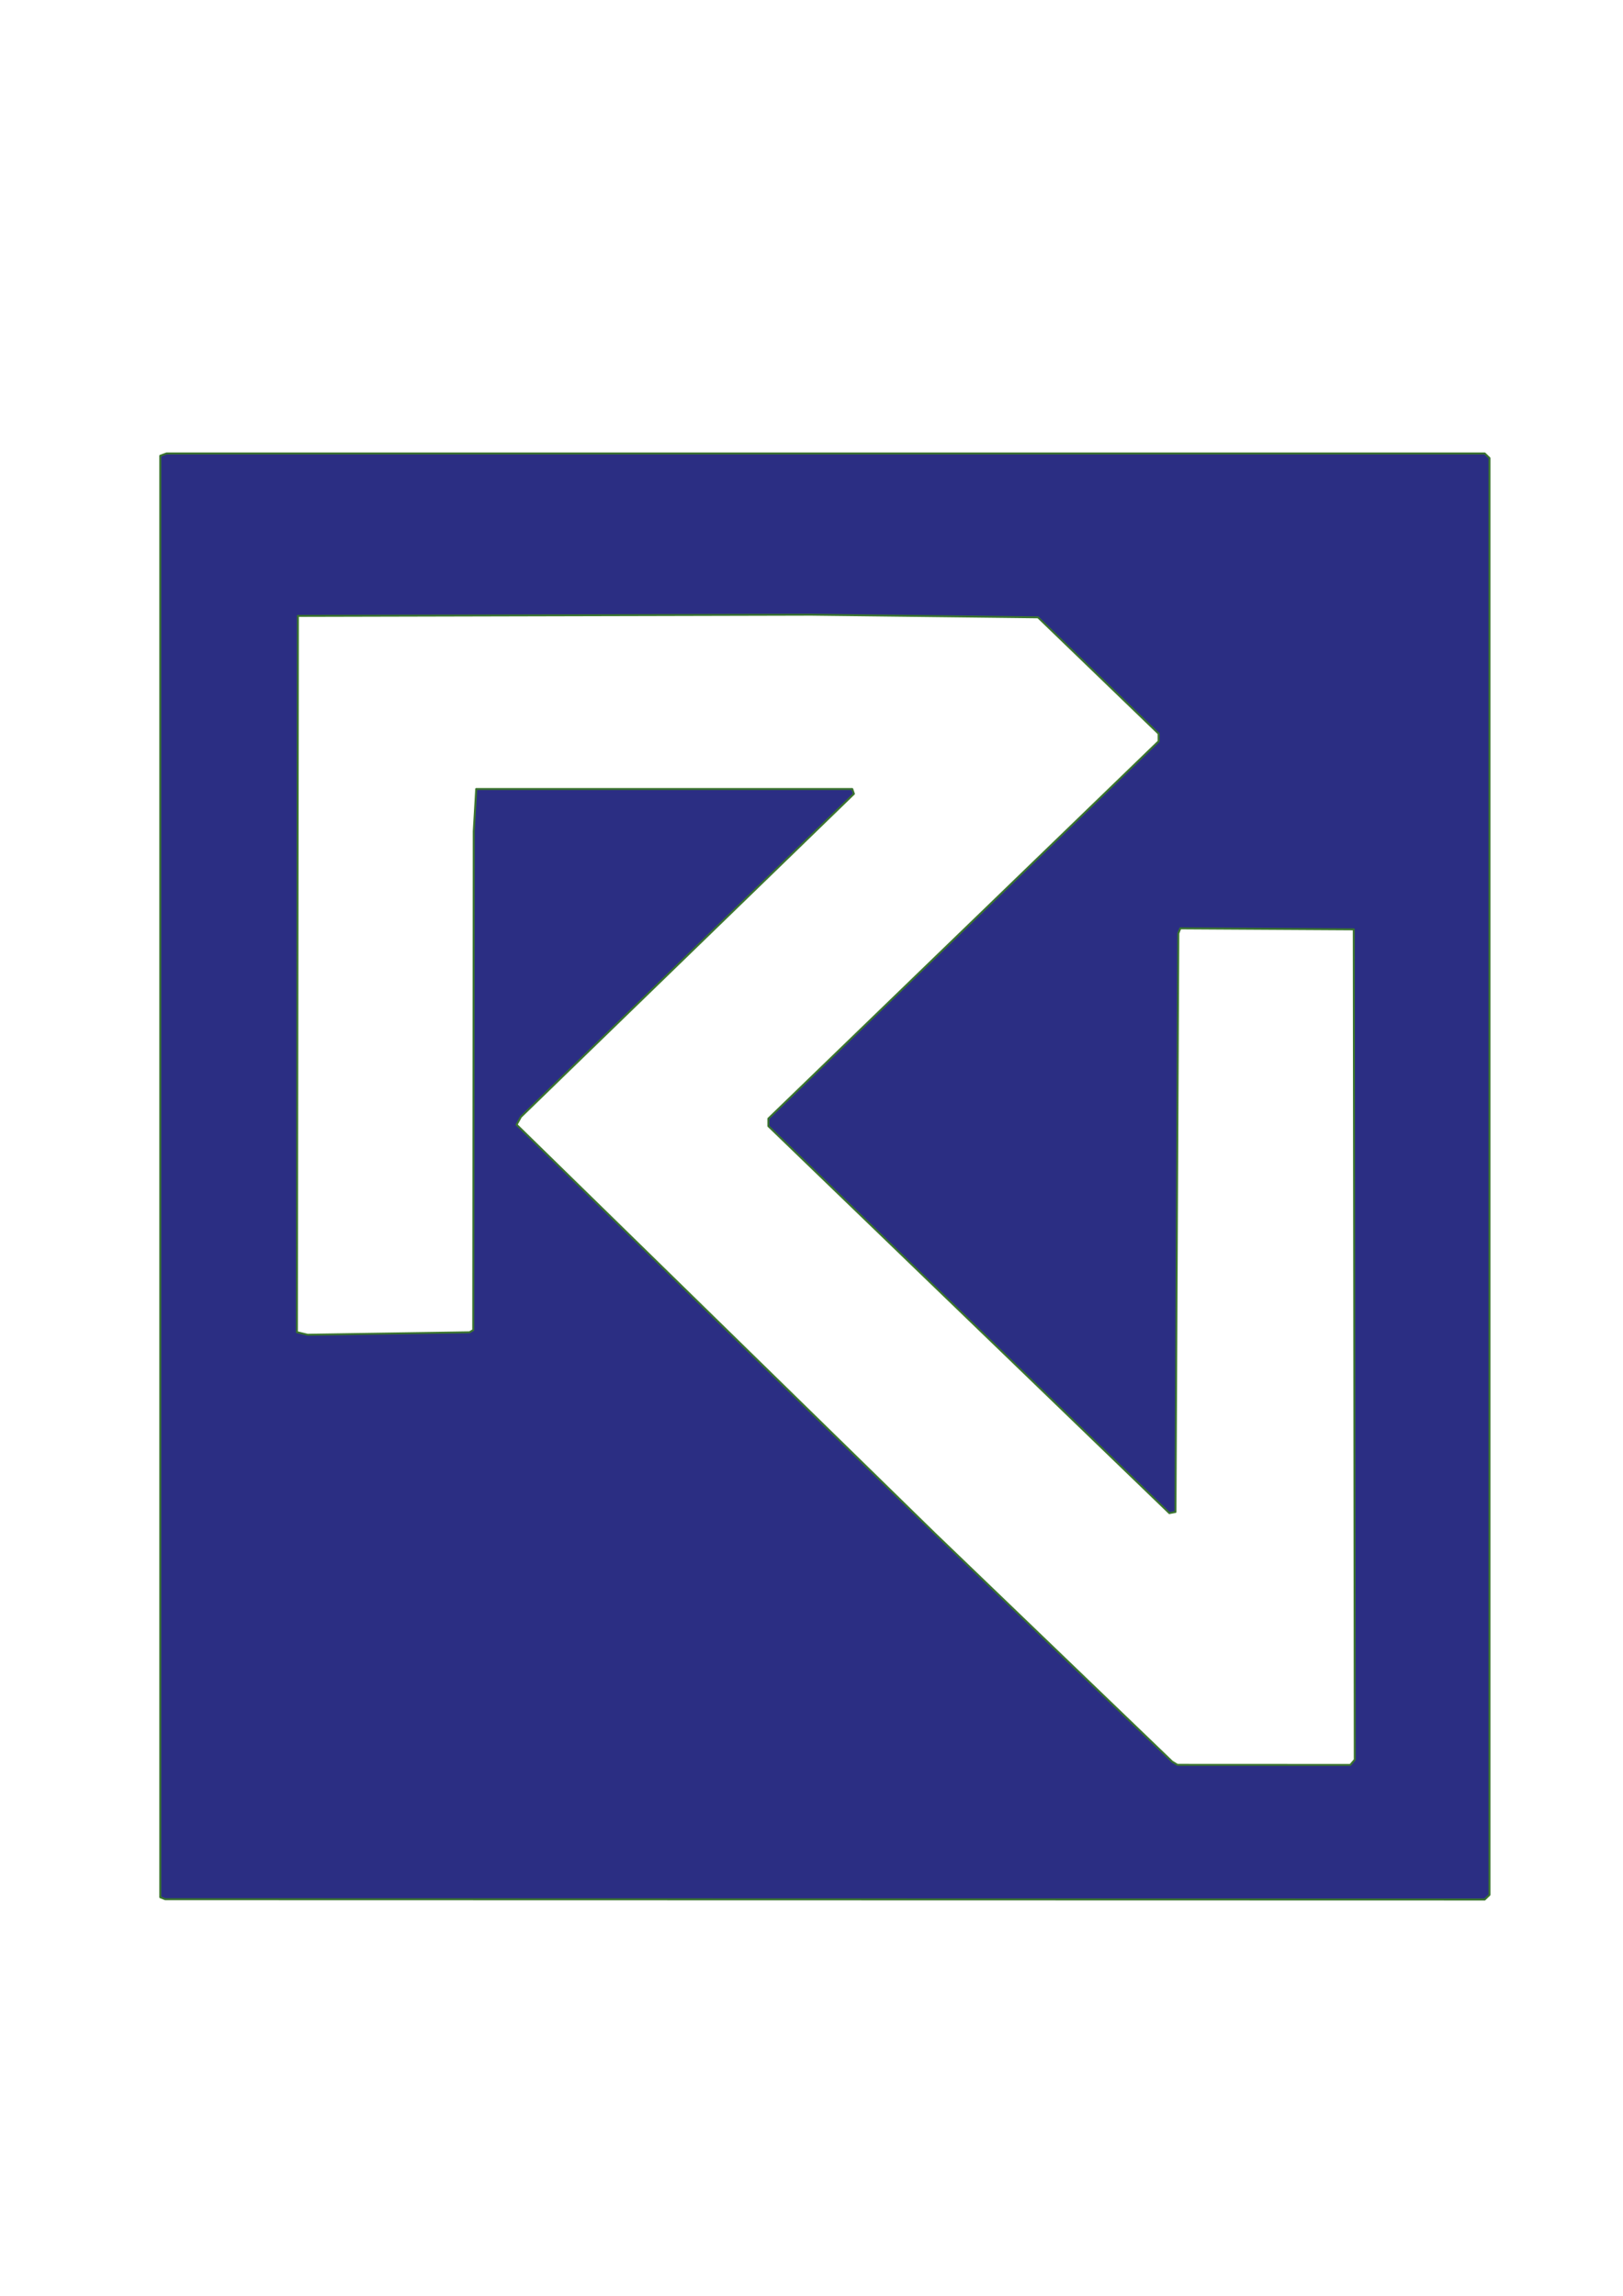 <svg xmlns="http://www.w3.org/2000/svg" xmlns:svg="http://www.w3.org/2000/svg" width="210mm" height="297mm" viewBox="0 0 210 297" id="svg323"><defs id="defs320"></defs><g id="layer1"><path style="font-style:normal;font-variant:normal;font-weight:normal;font-stretch:normal;font-size:173.333px;line-height:147.402px;font-family:Arial;-inkscape-font-specification:Arial;letter-spacing:0px;word-spacing:-9.43px;white-space:pre;shape-inside:url(#rect2482);shape-padding:9.872;fill:#2b2e83;fill-opacity:1;fill-rule:evenodd;stroke:#3b742f;stroke-width:0.253;stroke-linejoin:round;paint-order:stroke fill markers" d="m 21.056,245.567 -0.32,-0.125 v -93.241 -93.241 l 0.405,-0.151 0.405,-0.151 h 85.28 85.28 l 0.308,0.299 0.308,0.299 v 92.94 92.94 l -0.308,0.299 -0.308,0.299 -85.365,-0.019 -85.365,-0.019 -0.32,-0.125 z m 153.949,-17.586 0.288,-0.337 -0.065,-53.708 -0.065,-53.708 -11.221,-0.065 -11.221,-0.065 -0.129,0.325 -0.129,0.325 -0.185,37.425 -0.185,37.425 -0.395,0.074 -0.394,0.074 -25.942,-25.032 -25.942,-25.032 v -0.487 -0.487 l 25.247,-24.406 25.247,-24.406 v -0.49 -0.49 l -7.803,-7.527 -7.803,-7.527 -14.688,-0.17 -14.688,-0.17 -33.192,0.078 -33.192,0.078 -0.065,46.328 -0.065,46.328 0.693,0.169 0.693,0.169 10.474,-0.16 10.474,-0.16 0.239,-0.144 0.239,-0.143 0.033,-32.263 0.033,-32.263 0.16,-2.736 0.16,-2.736 h 24.328 24.328 l 0.108,0.314 0.108,0.314 -21.544,20.895 -21.544,20.895 -0.279,0.506 -0.279,0.506 27.037,26.422 27.037,26.422 15.374,14.774 15.374,14.774 0.343,0.211 0.343,0.211 11.182,0.005 11.182,0.005 0.288,-0.337 z" id="path759"></path></g></svg>